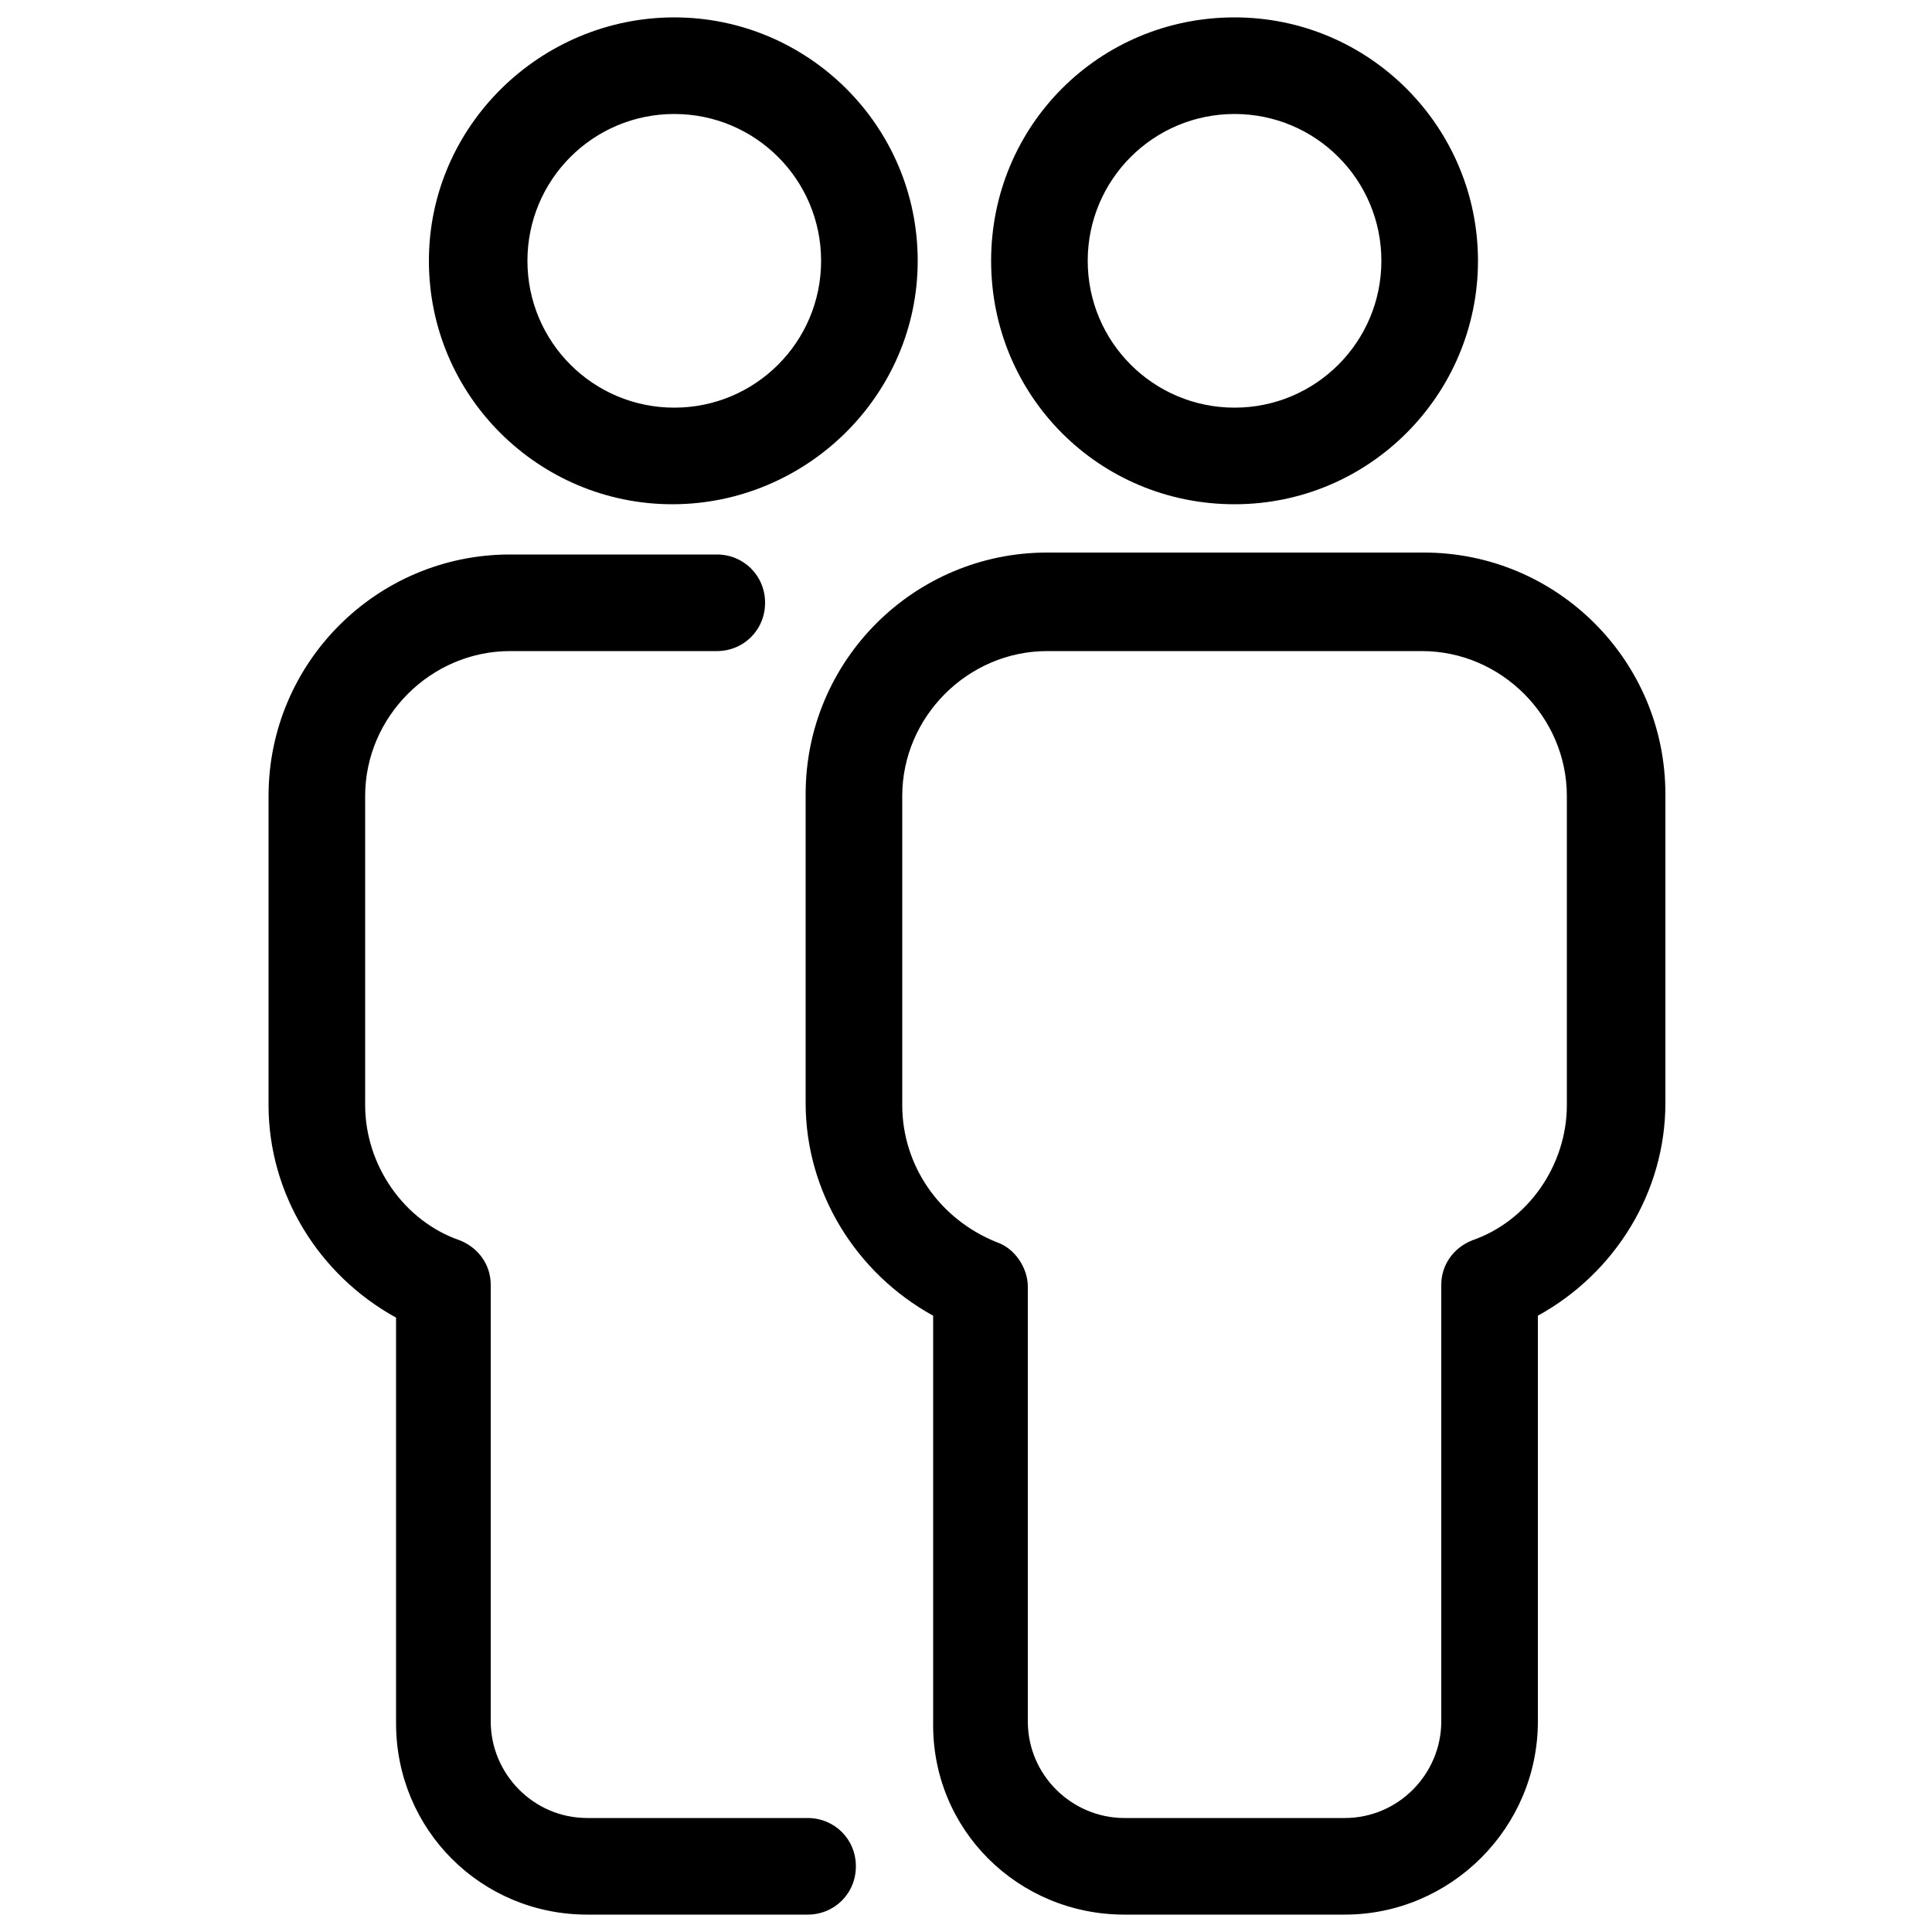 <svg xmlns:x="http://ns.adobe.com/Extensibility/1.0/" xmlns:i="http://ns.adobe.com/AdobeIllustrator/10.0/" xmlns:graph="http://ns.adobe.com/Graphs/1.0/" xmlns="http://www.w3.org/2000/svg" xmlns:xlink="http://www.w3.org/1999/xlink" version="1.1" x="0px" y="0px" viewBox="0 0 100 100" enable-background="new 0 0 100 100" xml:space="preserve" width="100px" height="100px"><path d="M47.5,13.5c0-7-5.7-12.6-12.6-12.6S22.2,6.5,22.2,13.5s5.7,12.6,12.6,12.6S47.5,20.5,47.5,13.5z M34.9,21.1  c-4.2,0-7.6-3.4-7.6-7.6s3.4-7.6,7.6-7.6s7.6,3.4,7.6,7.6S39.1,21.1,34.9,21.1z M63.9,26.1c7,0,12.6-5.7,12.6-12.6  S70.9,0.9,63.9,0.9S51.3,6.5,51.3,13.5S56.9,26.1,63.9,26.1z M63.9,5.9c4.2,0,7.6,3.4,7.6,7.6s-3.4,7.6-7.6,7.6s-7.6-3.4-7.6-7.6  S59.7,5.9,63.9,5.9z M20.5,89.2v-21c-4-2.2-6.6-6.4-6.6-11v-16c0-6.9,5.6-12.5,12.5-12.5h10.7c1.4,0,2.5,1.1,2.5,2.5  s-1.1,2.5-2.5,2.5H26.4c-4.1,0-7.5,3.4-7.5,7.5v16c0,3.1,2,6,4.9,7c1,0.4,1.6,1.3,1.6,2.3v22.6c0,2.7,2.2,5,5,5h11.4  c1.4,0,2.5,1.1,2.5,2.5s-1.1,2.5-2.5,2.5H30.4C24.9,99.1,20.5,94.7,20.5,89.2z M58.2,99.1h11.4c5.5,0,10-4.5,10-10v-21  c4-2.2,6.6-6.4,6.6-11v-16c0-6.9-5.6-12.5-12.5-12.5H54.2c-6.9,0-12.5,5.6-12.5,12.5v16c0,4.6,2.6,8.8,6.6,11v21  C48.2,94.7,52.7,99.1,58.2,99.1z M46.7,57.2v-16c0-4.1,3.4-7.5,7.5-7.5h19.4c4.1,0,7.5,3.4,7.5,7.5v16c0,3.1-2,6-4.9,7  c-1,0.4-1.6,1.3-1.6,2.3v22.6c0,2.7-2.2,5-5,5H58.2c-2.7,0-5-2.2-5-5V66.6c0-1-0.7-2-1.6-2.3C48.6,63.1,46.7,60.3,46.7,57.2z"/></svg>